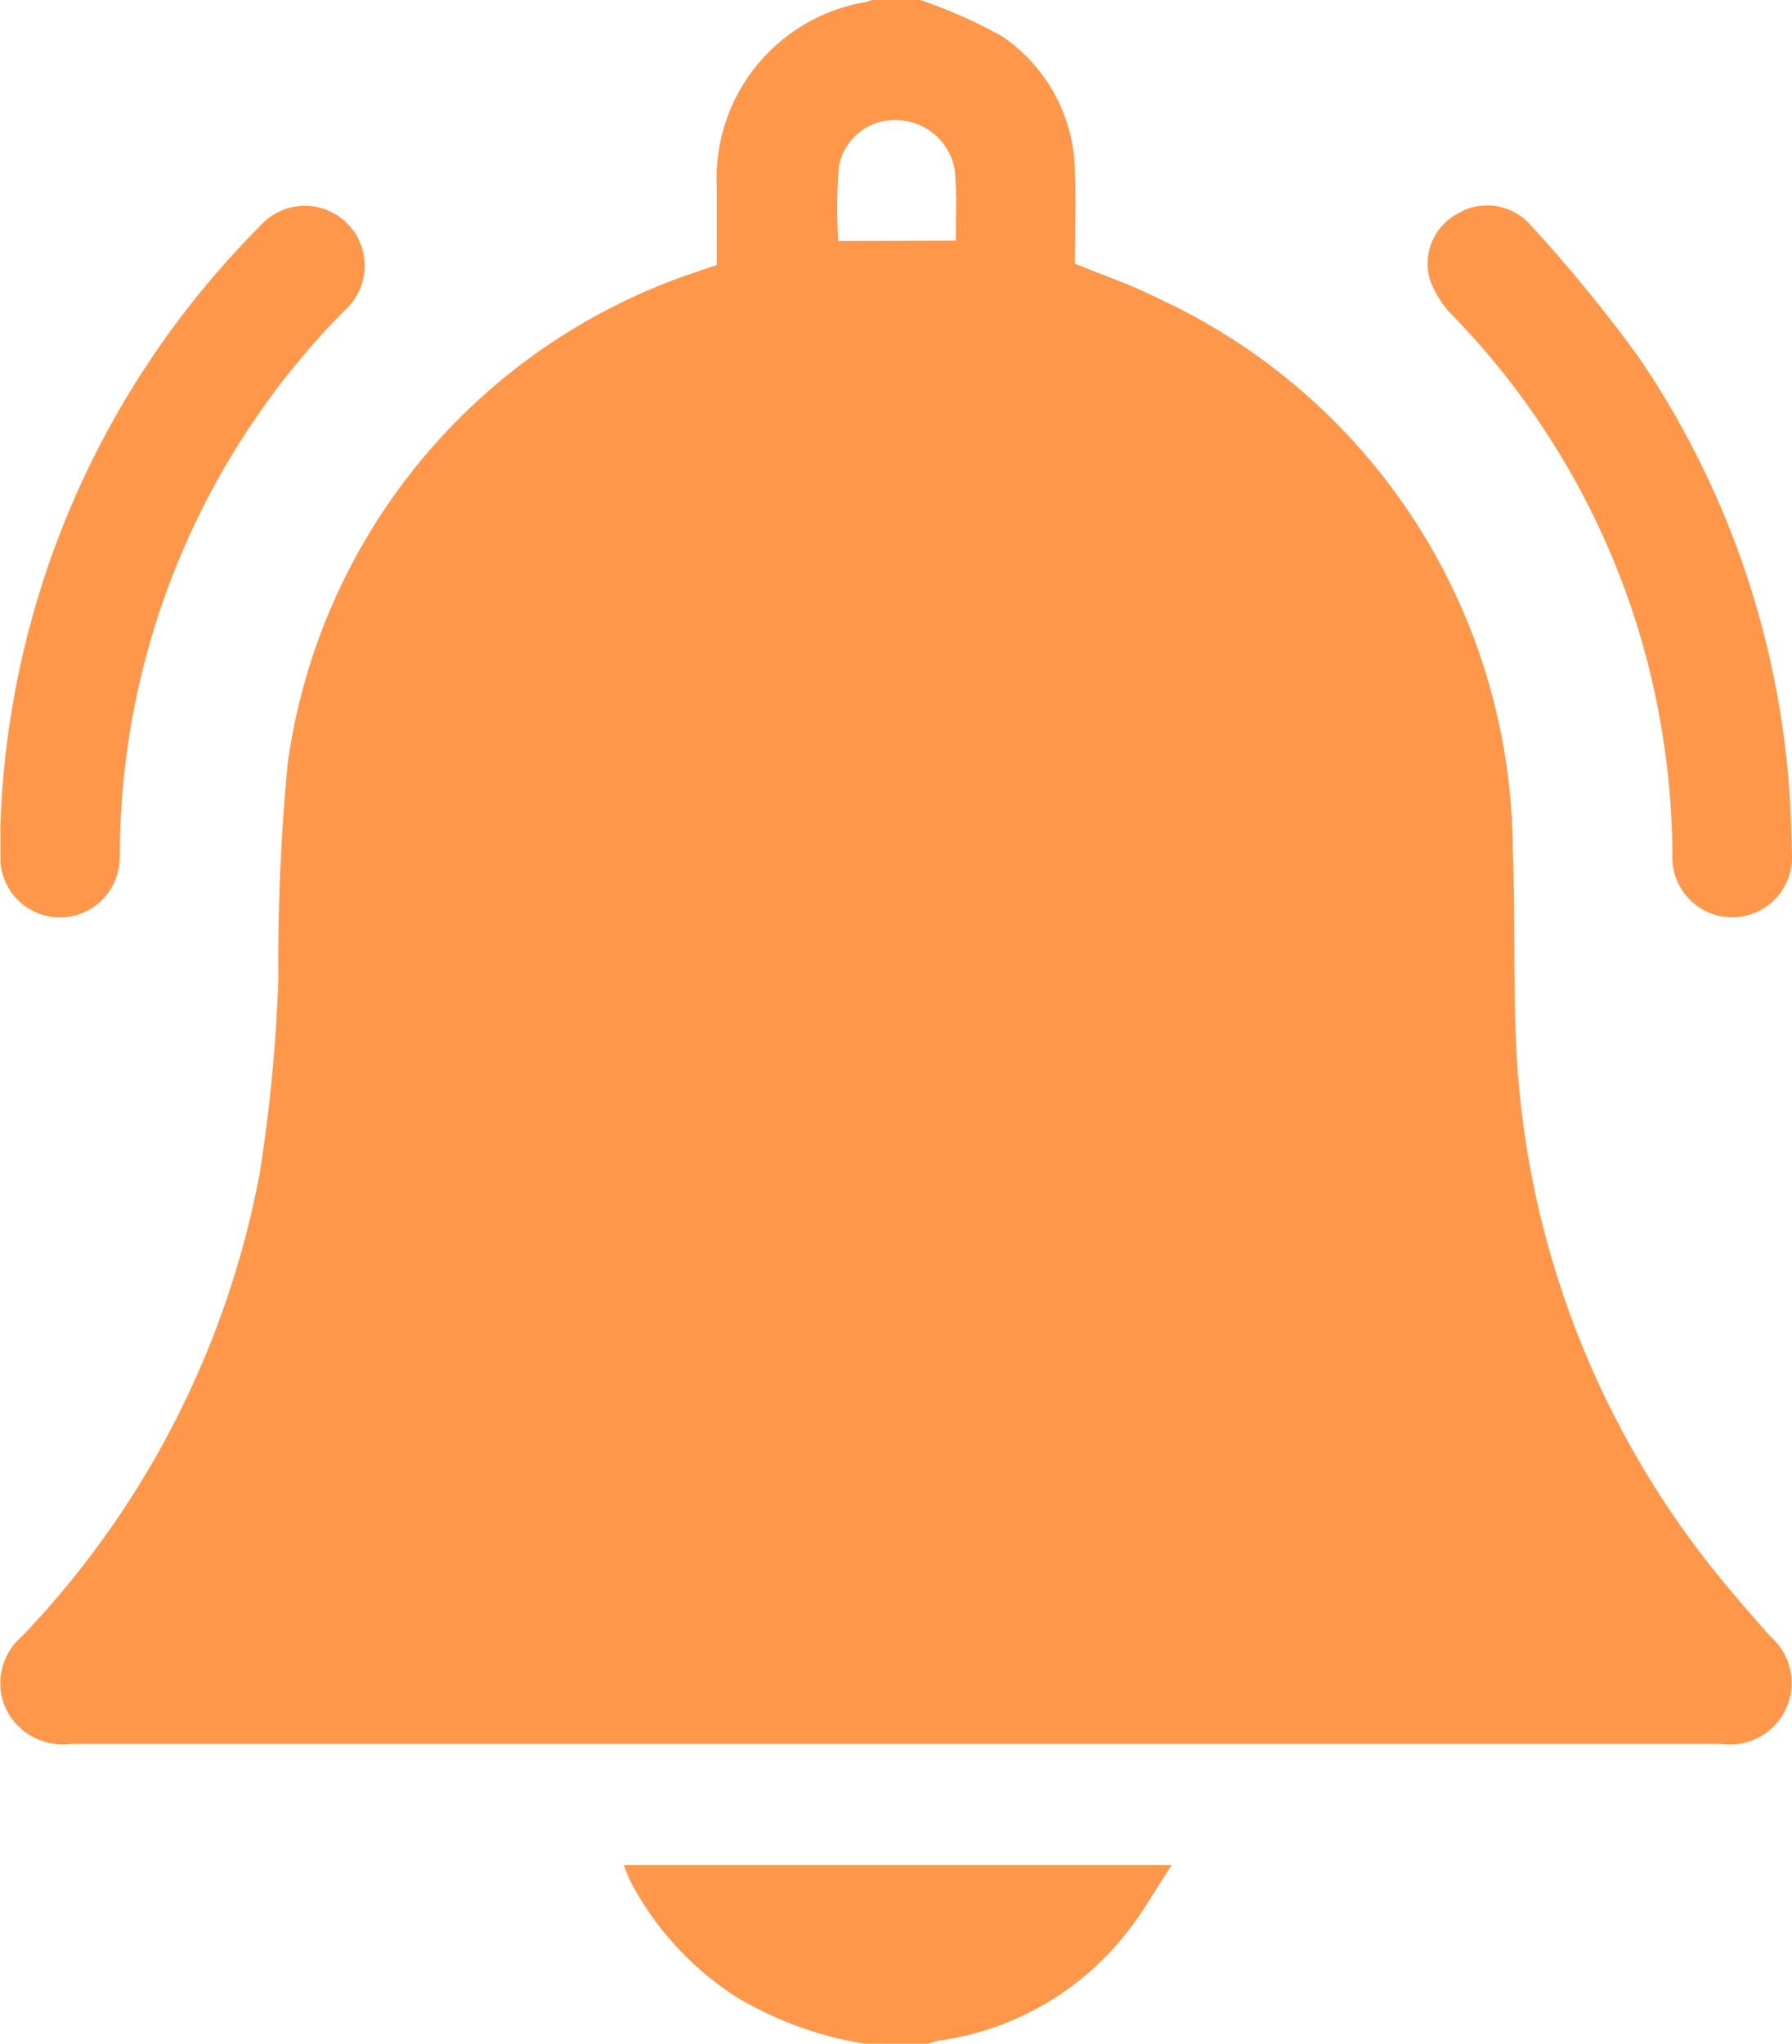 <svg xmlns="http://www.w3.org/2000/svg" width="16.982" height="19.357" viewBox="0 0 16.982 19.357">
  <g id="Group_114" data-name="Group 114" transform="translate(-1.428 -0.223)">
    <g id="Group_115" data-name="Group 115" transform="translate(0.443 0.443)">
      <path id="Path_45" data-name="Path 45" d="M40.611,0a4.614,4.614,0,0,1,.783.348,1.573,1.573,0,0,1,.686,1.3c.011.283,0,.566,0,.85.267.11.535.2.784.327a5.781,5.781,0,0,1,3.365,5.24c.027.667,0,1.337.041,2a8.588,8.588,0,0,0,1.675,4.562c.222.3.473.588.722.871a.582.582,0,0,1-.454,1.02q-7.83,0-15.659,0a.593.593,0,0,1-.612-.349.582.582,0,0,1,.16-.67,8.645,8.645,0,0,0,2.253-4.389,15.06,15.06,0,0,0,.176-1.839,19.861,19.861,0,0,1,.088-2.035,5.734,5.734,0,0,1,3.893-4.666c.053-.02.107-.036.174-.058,0-.245,0-.49,0-.735a1.694,1.694,0,0,1,1.4-1.755A.422.422,0,0,0,40.158,0Zm.34,2.28c0-.068,0-.136,0-.2a4.223,4.223,0,0,0-.008-.451.566.566,0,0,0-.519-.489.538.538,0,0,0-.58.431,4.774,4.774,0,0,0-.007.713Z" transform="translate(-30.908 -0.221)" fill="#ff974a"/>
      <path id="Path_46" data-name="Path 46" d="M190.628,468.935a3.411,3.411,0,0,1-1.21-.441,2.893,2.893,0,0,1-1-1.086c-.025-.048-.042-.1-.069-.165h5.193c-.162.244-.285.47-.445.664a2.741,2.741,0,0,1-1.763,1,.734.734,0,0,0-.106.032Z" transform="translate(-181.453 -449.799)" fill="#ff974a"/>
      <path id="Path_47" data-name="Path 47" d="M31.922,57.5A8.431,8.431,0,0,1,34.376,51.8a.567.567,0,1,1,.811.789A7.354,7.354,0,0,0,33.056,57.6c0,.076,0,.152-.006.227a.565.565,0,0,1-1.127-.025c0-.082,0-.164,0-.3" transform="translate(-30.934 -49.871)" fill="#ff974a"/>
      <path id="Path_48" data-name="Path 48" d="M393.224,57.515c0,.02,0,.07,0,.12a.567.567,0,1,1-1.131.02,7.528,7.528,0,0,0-.278-1.975,7.363,7.363,0,0,0-1.8-3.123.936.936,0,0,1-.219-.342.536.536,0,0,1,.262-.628.546.546,0,0,1,.689.107,14.216,14.216,0,0,1,1.026,1.253,8.344,8.344,0,0,1,1.448,4.567" transform="translate(-375.259 -49.784)" fill="#ff974a"/>
    </g>
  </g>
</svg>
